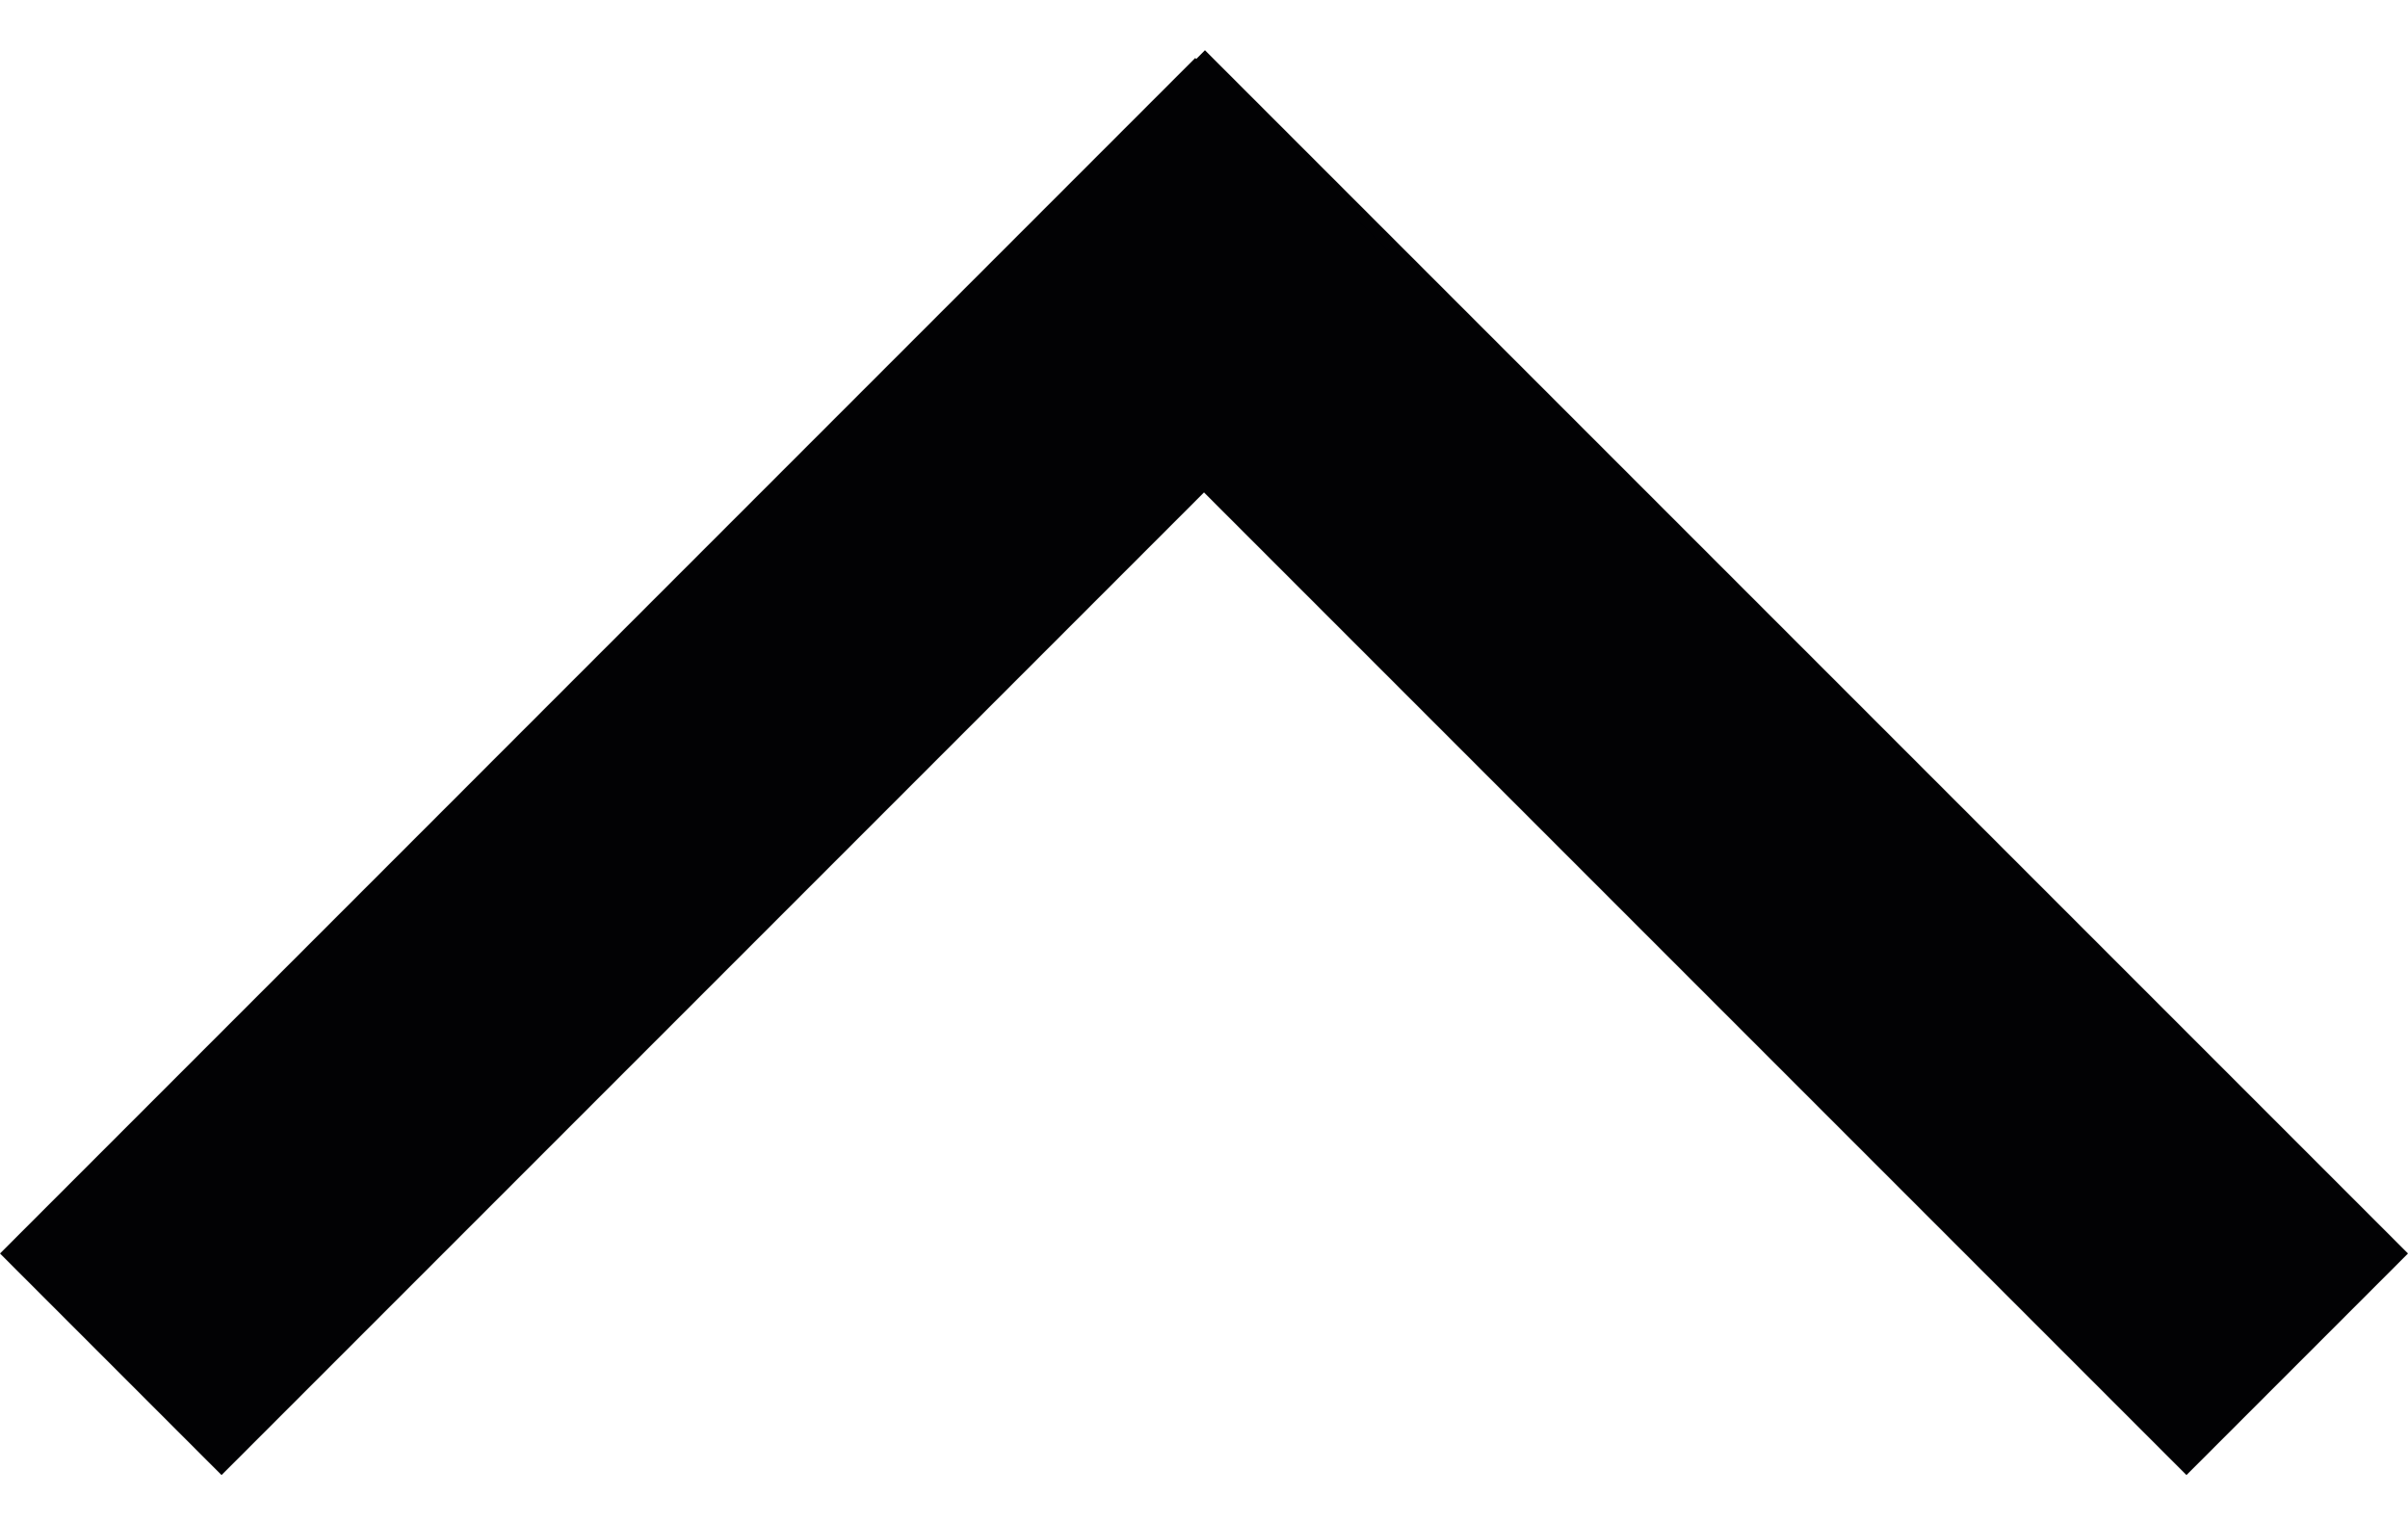 <svg width="30" height="19" viewBox="0 0 30 19" fill="none" xmlns="http://www.w3.org/2000/svg">
<path d="M12.252 3.386L27.24 18.374L30 15.614L15.012 0.626L12.252 3.386Z" fill="#020204"/>
<path d="M2.76 18.374L17.651 3.483L14.891 0.722L0 15.614L2.76 18.374Z" fill="#020204"/>
</svg>
